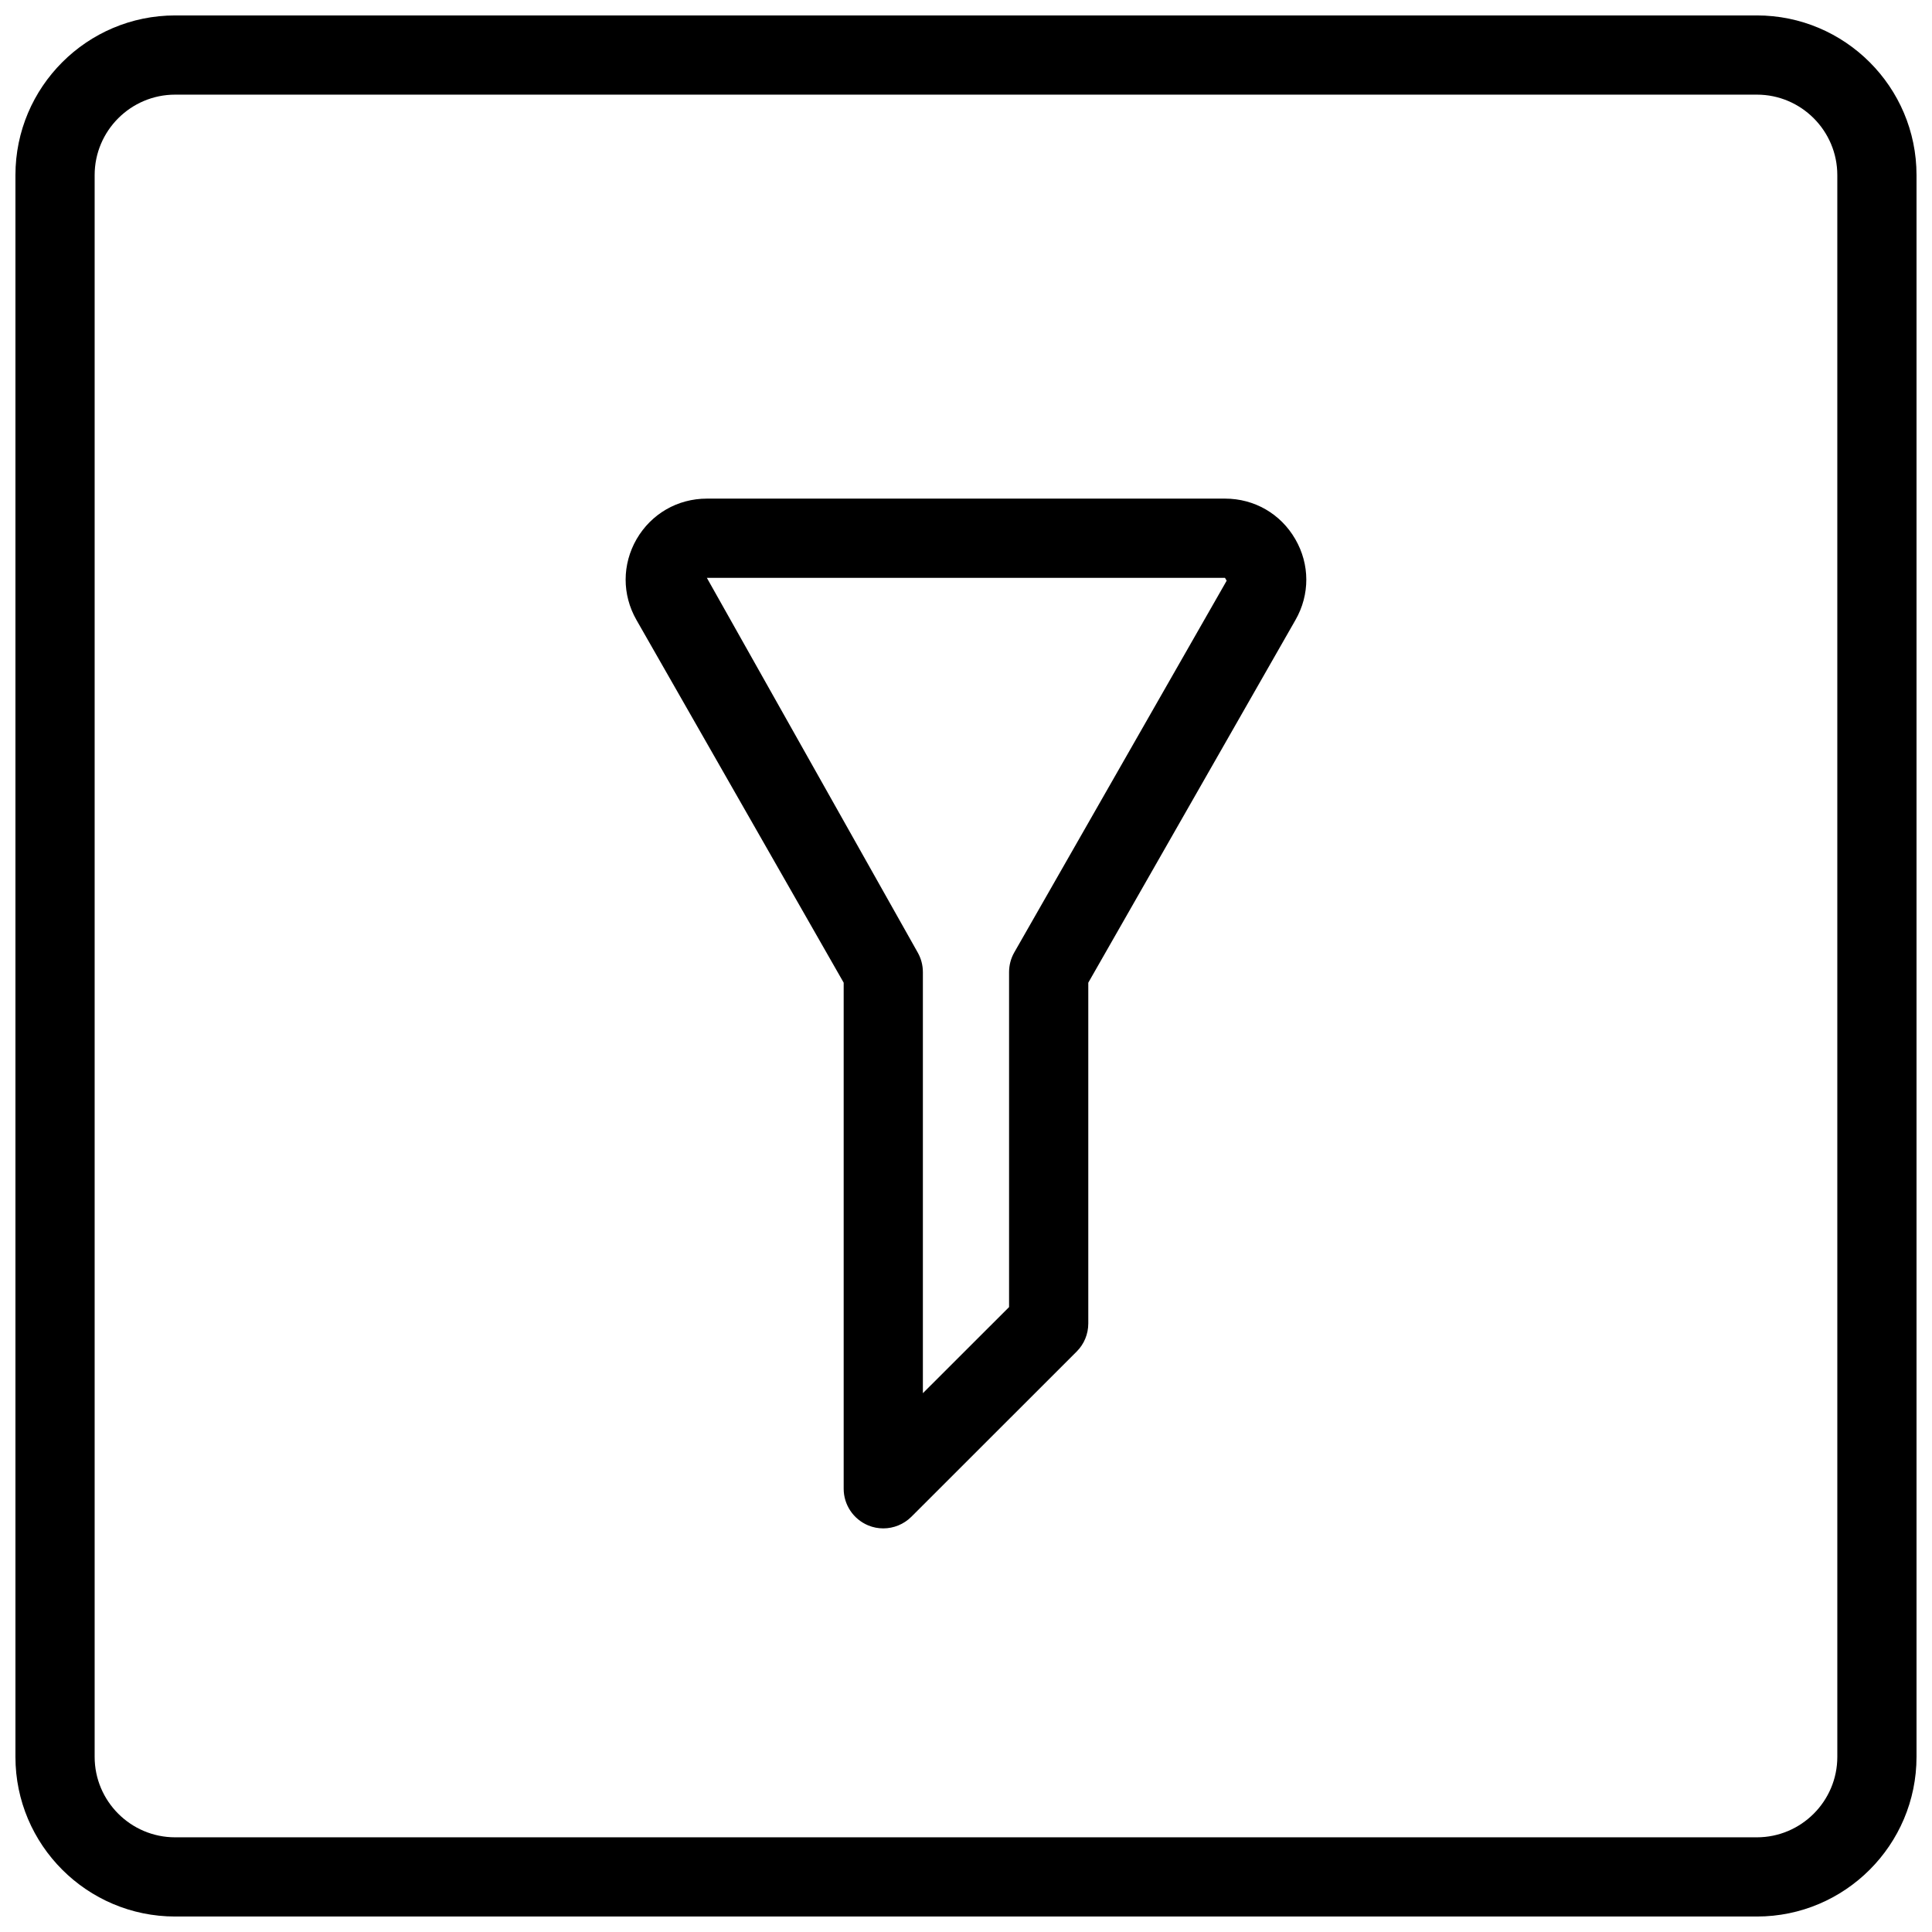 <?xml version="1.0" encoding="UTF-8"?>
<!-- Uploaded to: SVG Repo, www.svgrepo.com, Generator: SVG Repo Mixer Tools -->
<svg width="800px" height="800px" version="1.1" viewBox="144 144 512 512" xmlns="http://www.w3.org/2000/svg">
 <defs>
  <clipPath id="a">
   <path d="m148.09 148.09h503.81v503.81h-503.81z"/>
  </clipPath>
 </defs>
 <g clip-path="url(#a)">
  <path d="m609.58 148.09h-419.17c-23.344 0-42.32 18.977-42.32 42.32v419.19c0 23.32 18.977 42.297 42.32 42.297h419.19c23.32 0 42.297-18.977 42.297-42.32v-419.17c0-23.344-18.977-42.32-42.32-42.32zm21.328 461.49c0 11.758-9.57 21.328-21.328 21.328h-419.17c-11.758 0-21.328-9.57-21.328-21.328v-419.17c0-11.758 9.57-21.328 21.328-21.328h419.19c11.734 0 21.305 9.57 21.305 21.328z"/>
 </g>
 <path d="m468.66 276.14h-137.33c-7.746 0-14.715 4.008-18.621 10.727-3.859 6.699-3.883 14.715-0.039 21.434l54.914 96.121v134.12c0 4.242 2.562 8.062 6.488 9.699 1.301 0.547 2.664 0.797 4.008 0.797 2.731 0 5.414-1.07 7.43-3.066l43.832-43.809c1.973-1.973 3.066-4.641 3.066-7.43v-90.309l54.895-96.102c3.863-6.738 3.84-14.758-0.043-21.453-3.883-6.719-10.852-10.73-18.598-10.73zm-55.883 120.29c-0.902 1.594-1.363 3.379-1.363 5.207v88.754l-22.84 22.82v-111.57c0-1.828-0.461-3.609-1.363-5.207l-55.883-99.293h137.31l0.441 0.754z"/>
</svg>